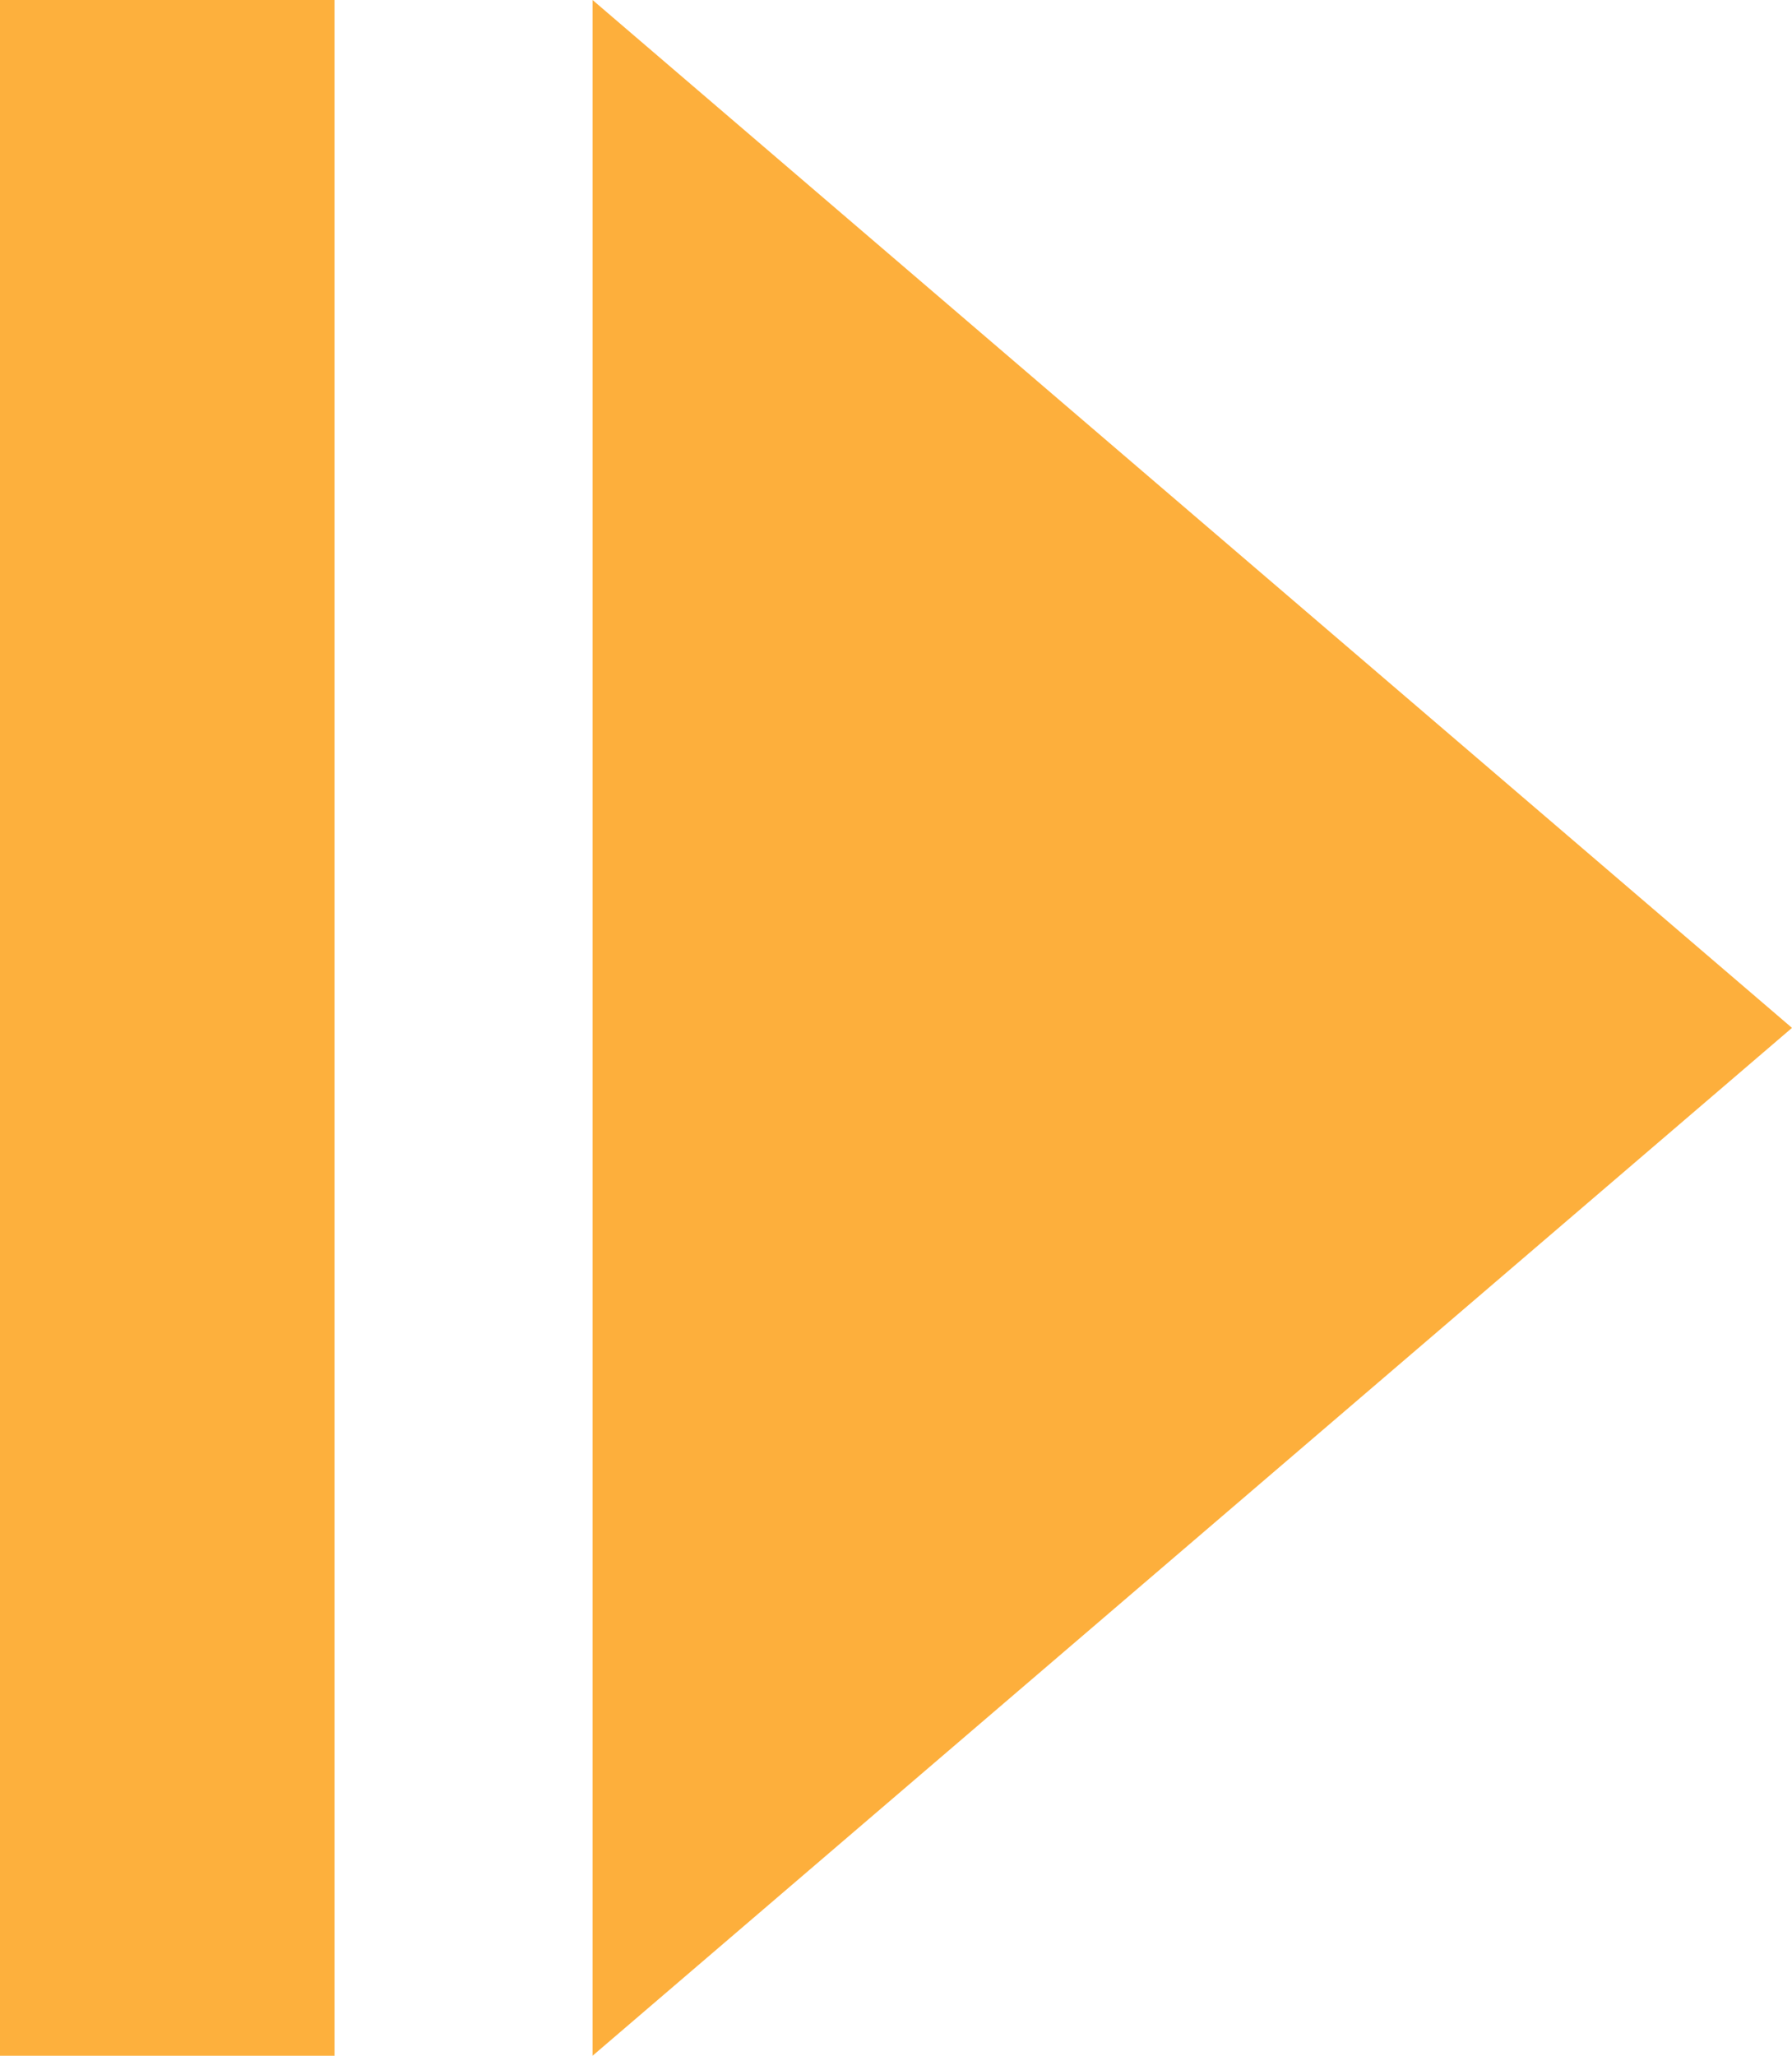 <svg width="375" height="430" xmlns="http://www.w3.org/2000/svg" xmlns:xlink="http://www.w3.org/1999/xlink" xml:space="preserve" overflow="hidden"><defs><clipPath id="clip0"><rect x="710" y="79" width="375" height="430"/></clipPath></defs><g clip-path="url(#clip0)" transform="translate(-710 -79)"><rect x="710" y="79" width="70" height="430" fill="#FCA422" fill-opacity="0.875"/><path d="M834 79 1085 294 834 509Z" fill="#FCA422" fill-rule="evenodd" fill-opacity="0.878"/></g></svg>